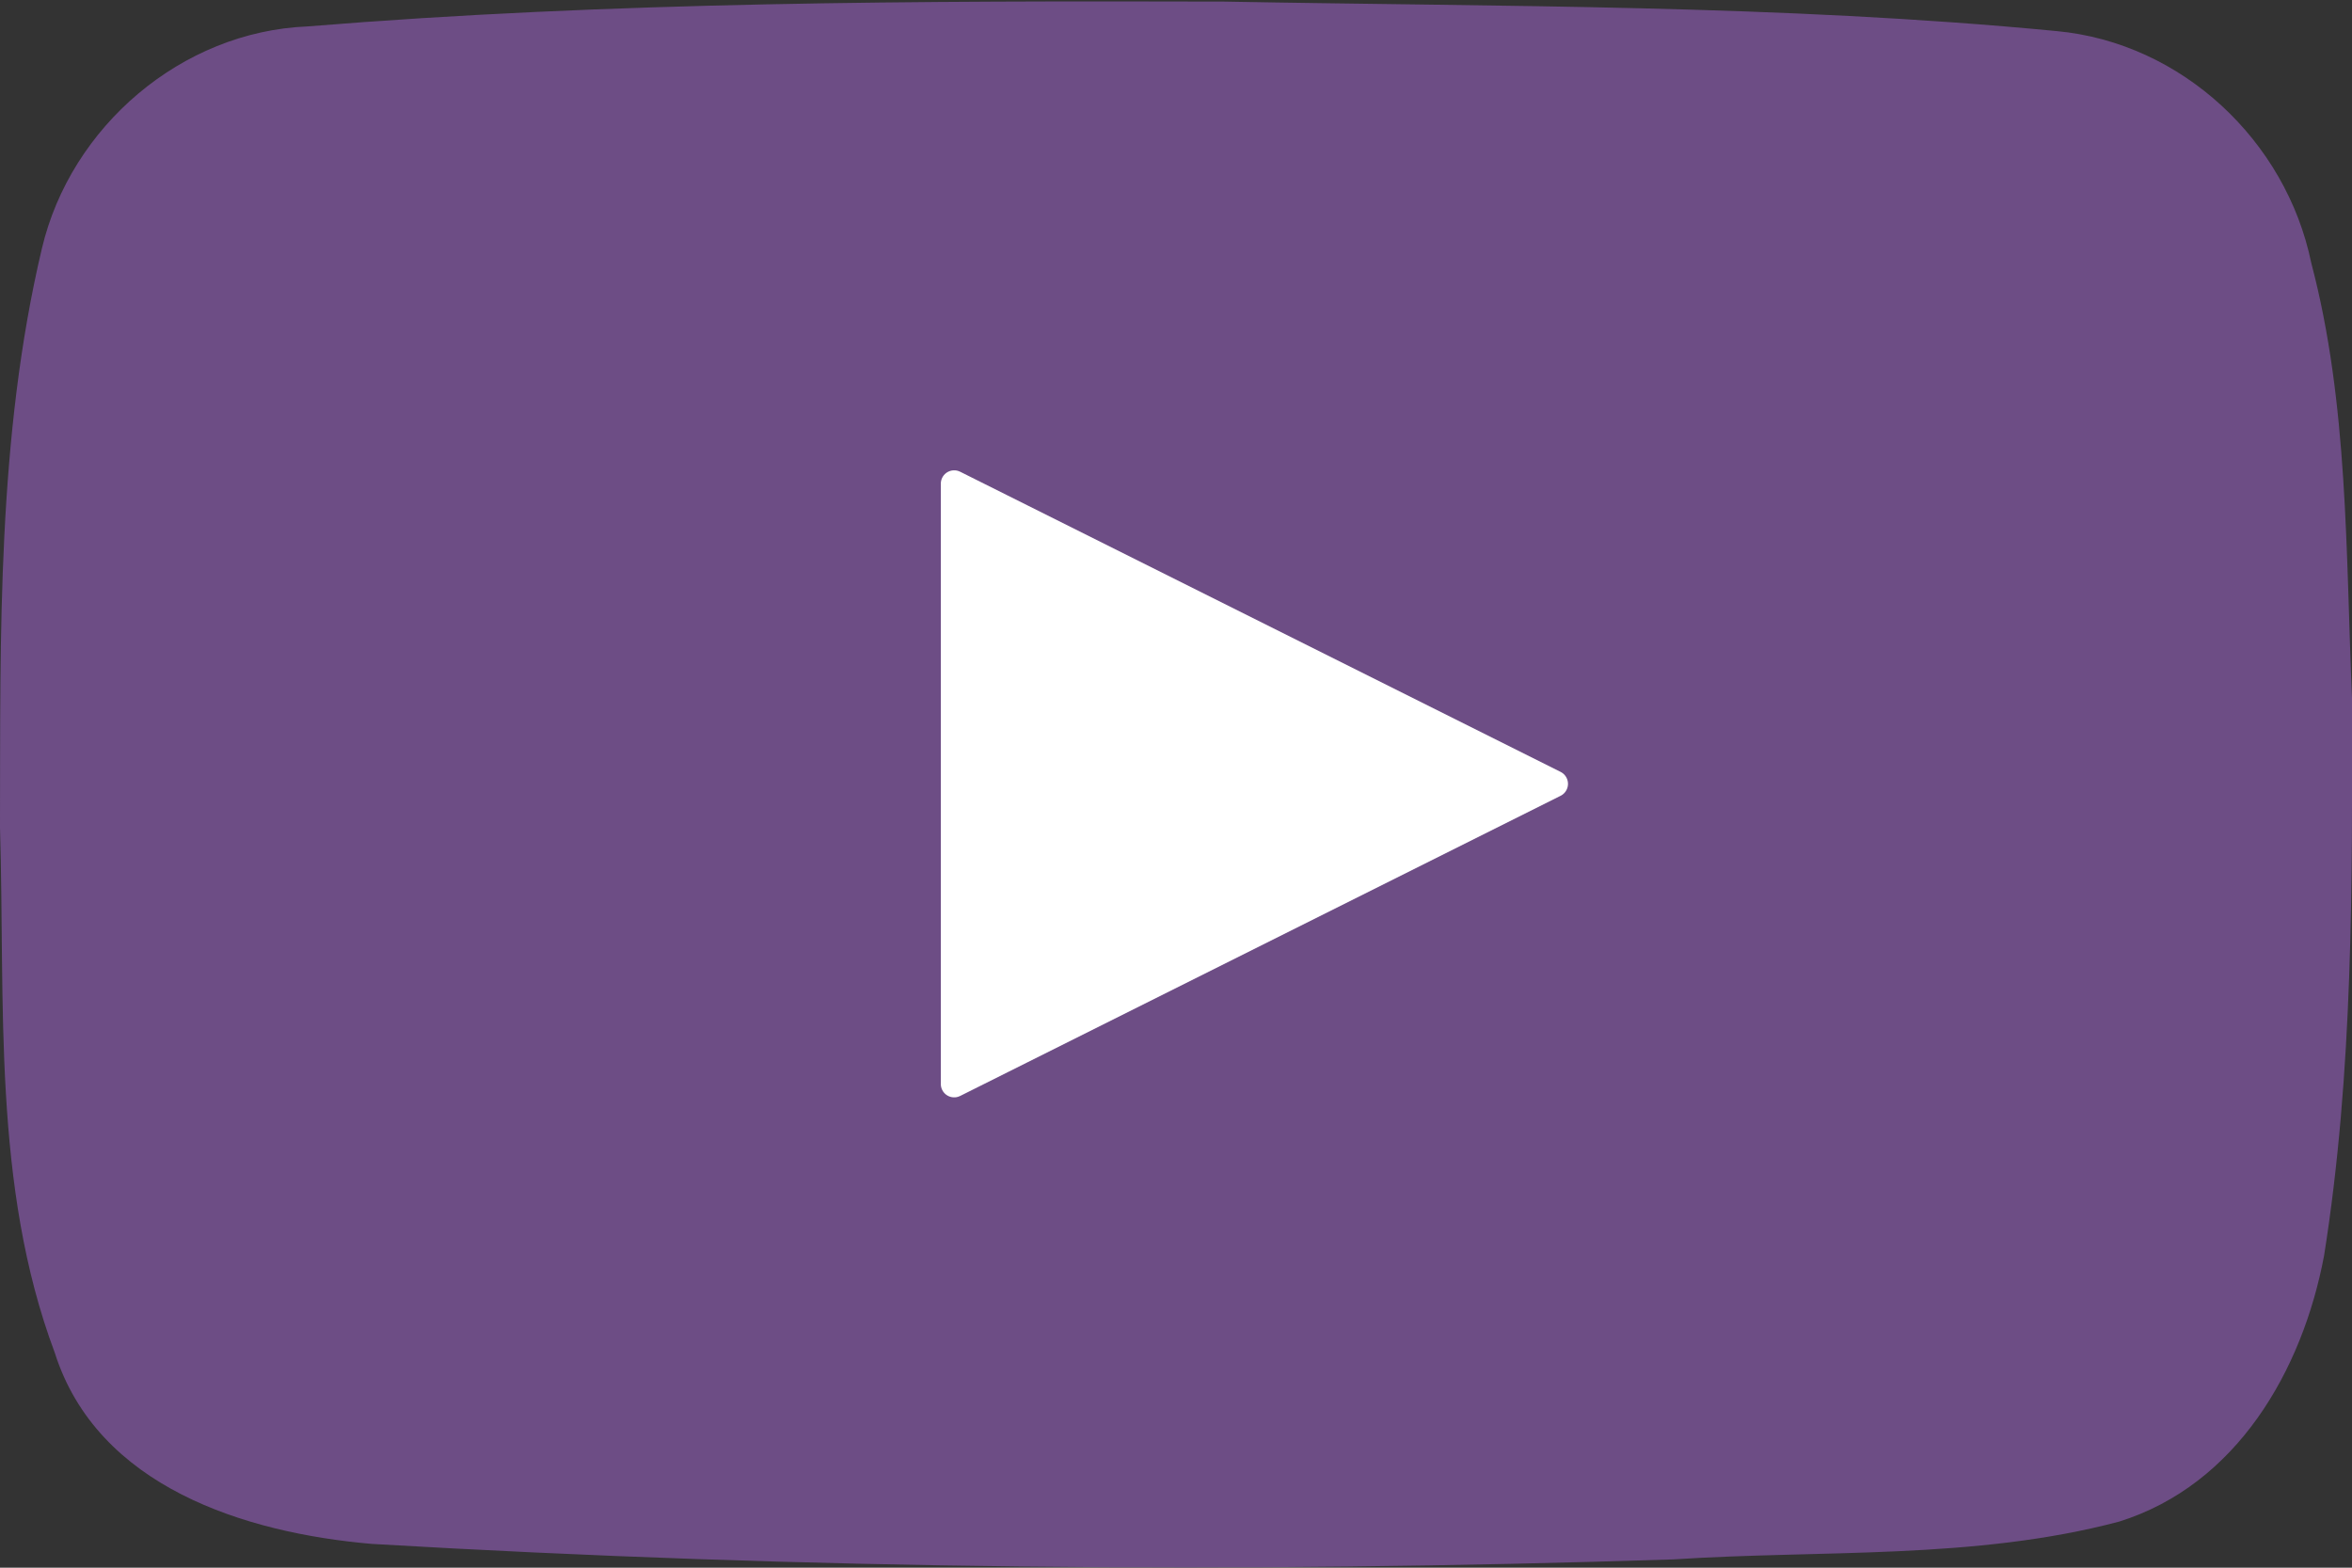 <?xml version="1.0" encoding="UTF-8" standalone="no"?>
<svg
   xmlns:dc="http://purl.org/dc/elements/1.1/"
   xmlns:cc="http://creativecommons.org/ns#"
   xmlns:rdf="http://www.w3.org/1999/02/22-rdf-syntax-ns#"
   xmlns:svg="http://www.w3.org/2000/svg"
   xmlns="http://www.w3.org/2000/svg"
   xmlns:sodipodi="http://sodipodi.sourceforge.net/DTD/sodipodi-0.dtd"
   xmlns:inkscape="http://www.inkscape.org/namespaces/inkscape"
   viewBox="0 0 90 60"
   id="svg2985"
   version="1.1"
   inkscape:version="0.48.5 r10040"
   width="100%"
   height="100%"
   sodipodi:docname="play-button.svg">
  <rect x="0" y="0" width="90" height="60" fill="#333333" stroke="none"/>
  <defs
     id="defs2999" />
  <sodipodi:namedview
     pagecolor="#ffffff"
     bordercolor="#666666"
     borderopacity="1"
     objecttolerance="10"
     gridtolerance="10"
     guidetolerance="10"
     inkscape:pageopacity="0"
     inkscape:pageshadow="2"
     inkscape:window-width="1920"
     inkscape:window-height="1001"
     id="namedview2997"
     showgrid="false"
     fit-margin-top="0"
     fit-margin-left="0"
     fit-margin-right="0"
     fit-margin-bottom="0"
     inkscape:zoom="5.6568542"
     inkscape:cx="37.585414"
     inkscape:cy="14.725682"
     inkscape:window-x="-9"
     inkscape:window-y="-9"
     inkscape:window-maximized="1"
     inkscape:current-layer="svg2985" />
  <path
     style="opacity:1;fill:#6d4d85;fill-opacity:1"
     d="m 90,26.712 c 0.014,7.125 0.05,14.3 -1.069,21.349 -0.828,4.393 -3.341,8.765 -7.84,10.175 -5.533,1.468 -11.373,1.075 -17.049,1.446 C 47.438,60.225 30.8,60.066 14.216,59.089 9.383,58.67 3.726,56.91 2.096,51.774 -0.3,45.379 0.202,38.385 0,31.673 0.016,24.27 -0.11,16.75 1.603,9.511 2.706,4.836 6.954,1.208 11.758,1.012 23.415,0.058 35.146,0.031 46.839,0.061 57.459,0.261 68.118,0.169 78.697,1.19 83.485,1.635 87.478,5.383 88.441,10.063 89.865,15.457 89.759,21.174 90,26.712 z"
     id="path2987"
     inkscape:connector-curvature="0" />
  <path
     style="fill:#ffffff;stroke:#ffffff;stroke-width:1.023;stroke-linecap:butt;stroke-linejoin:round;stroke-miterlimit:4;stroke-opacity:1;stroke-dasharray:none"
     d="M 36.512,18.512 59.488,30 36.512,41.488 z"
     id="path3771"
     inkscape:connector-curvature="0"
     sodipodi:nodetypes="cccc" />
</svg>
